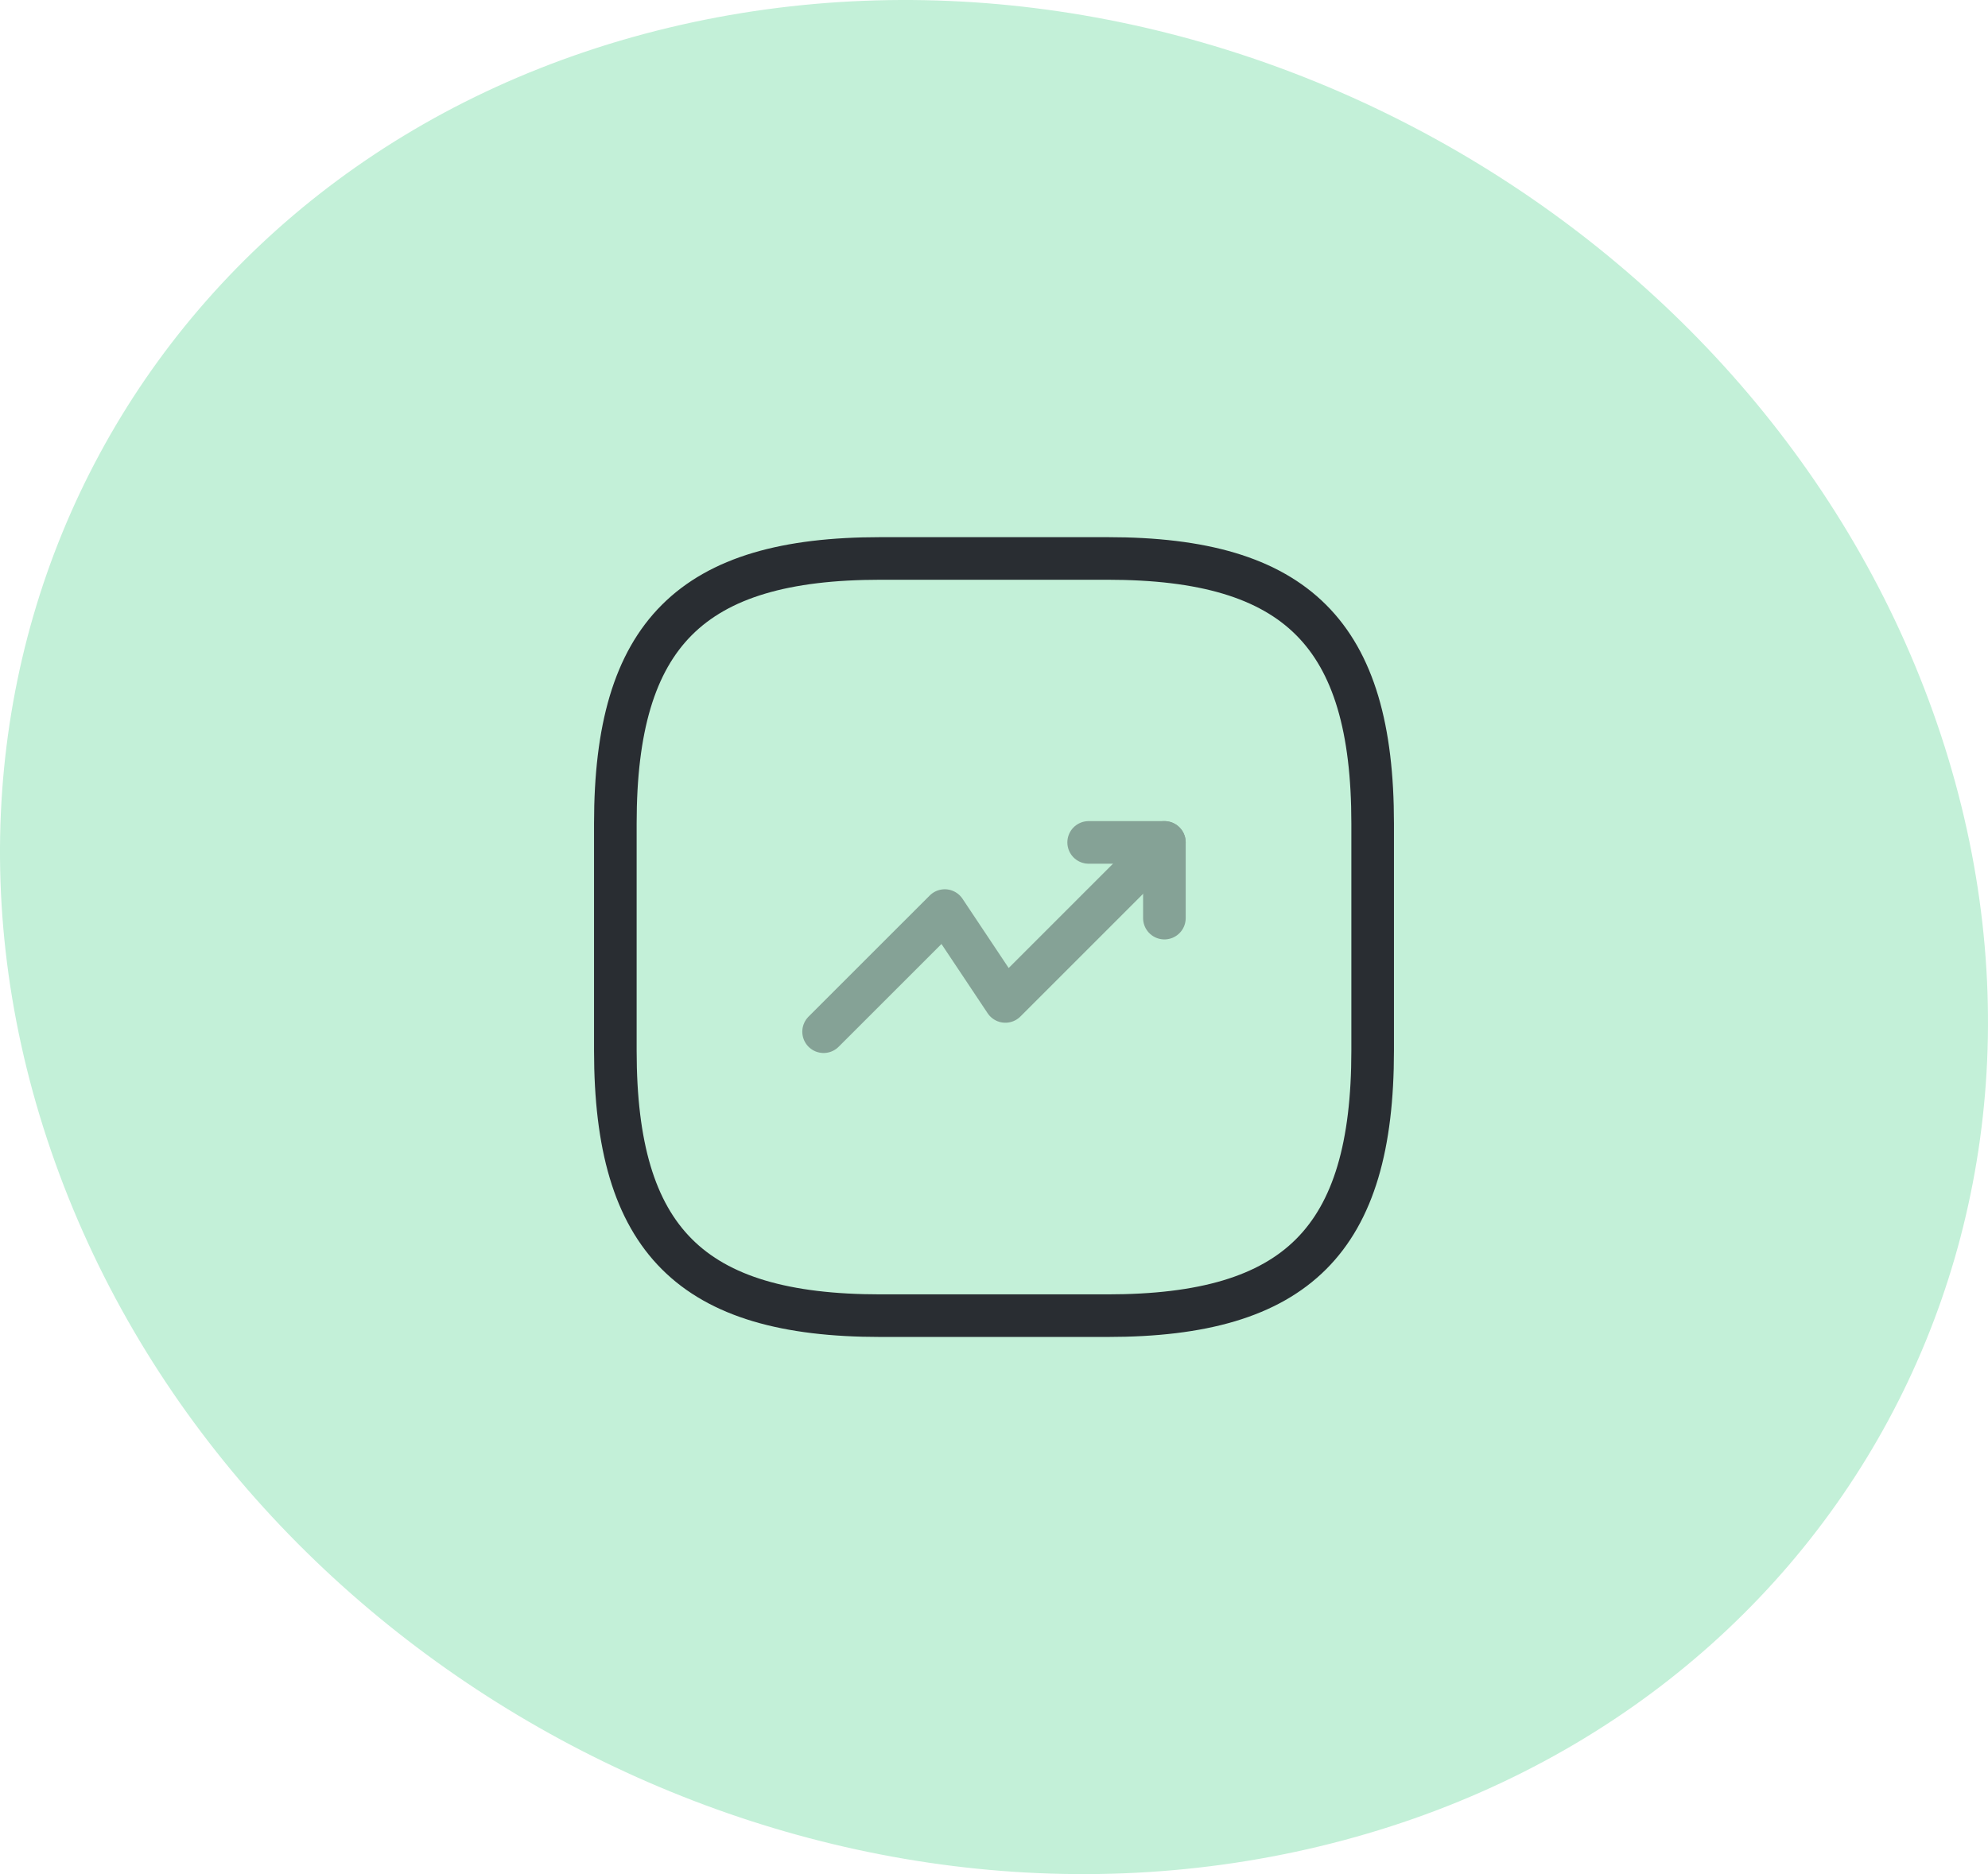<?xml version="1.0" encoding="UTF-8"?> <svg xmlns="http://www.w3.org/2000/svg" width="70" height="66" viewBox="0 0 70 66" fill="none"> <path d="M46.471 65.02C64.729 60.627 74.389 42.749 68.059 25.062C61.729 7.376 41.787 -3.413 23.529 0.98C5.271 5.373 -4.389 23.251 1.941 40.938C8.271 58.624 28.213 69.413 46.471 65.02Z" fill="#C3F0D8"></path> <g opacity="0.4"> <path d="M41 29.667L35.4 35.267L33.267 32.067L29 36.333" stroke="#292D32" stroke-width="1.5" stroke-linecap="round" stroke-linejoin="round"></path> <path d="M38.333 29.667H41V32.333" stroke="#292D32" stroke-width="1.5" stroke-linecap="round" stroke-linejoin="round"></path> </g> <path d="M31 46.333H39C45.667 46.333 48.333 43.667 48.333 37V29C48.333 22.333 45.667 19.667 39 19.667H31C24.333 19.667 21.667 22.333 21.667 29V37C21.667 43.667 24.333 46.333 31 46.333Z" stroke="#292D32" stroke-width="1.5" stroke-linecap="round" stroke-linejoin="round"></path> </svg> 